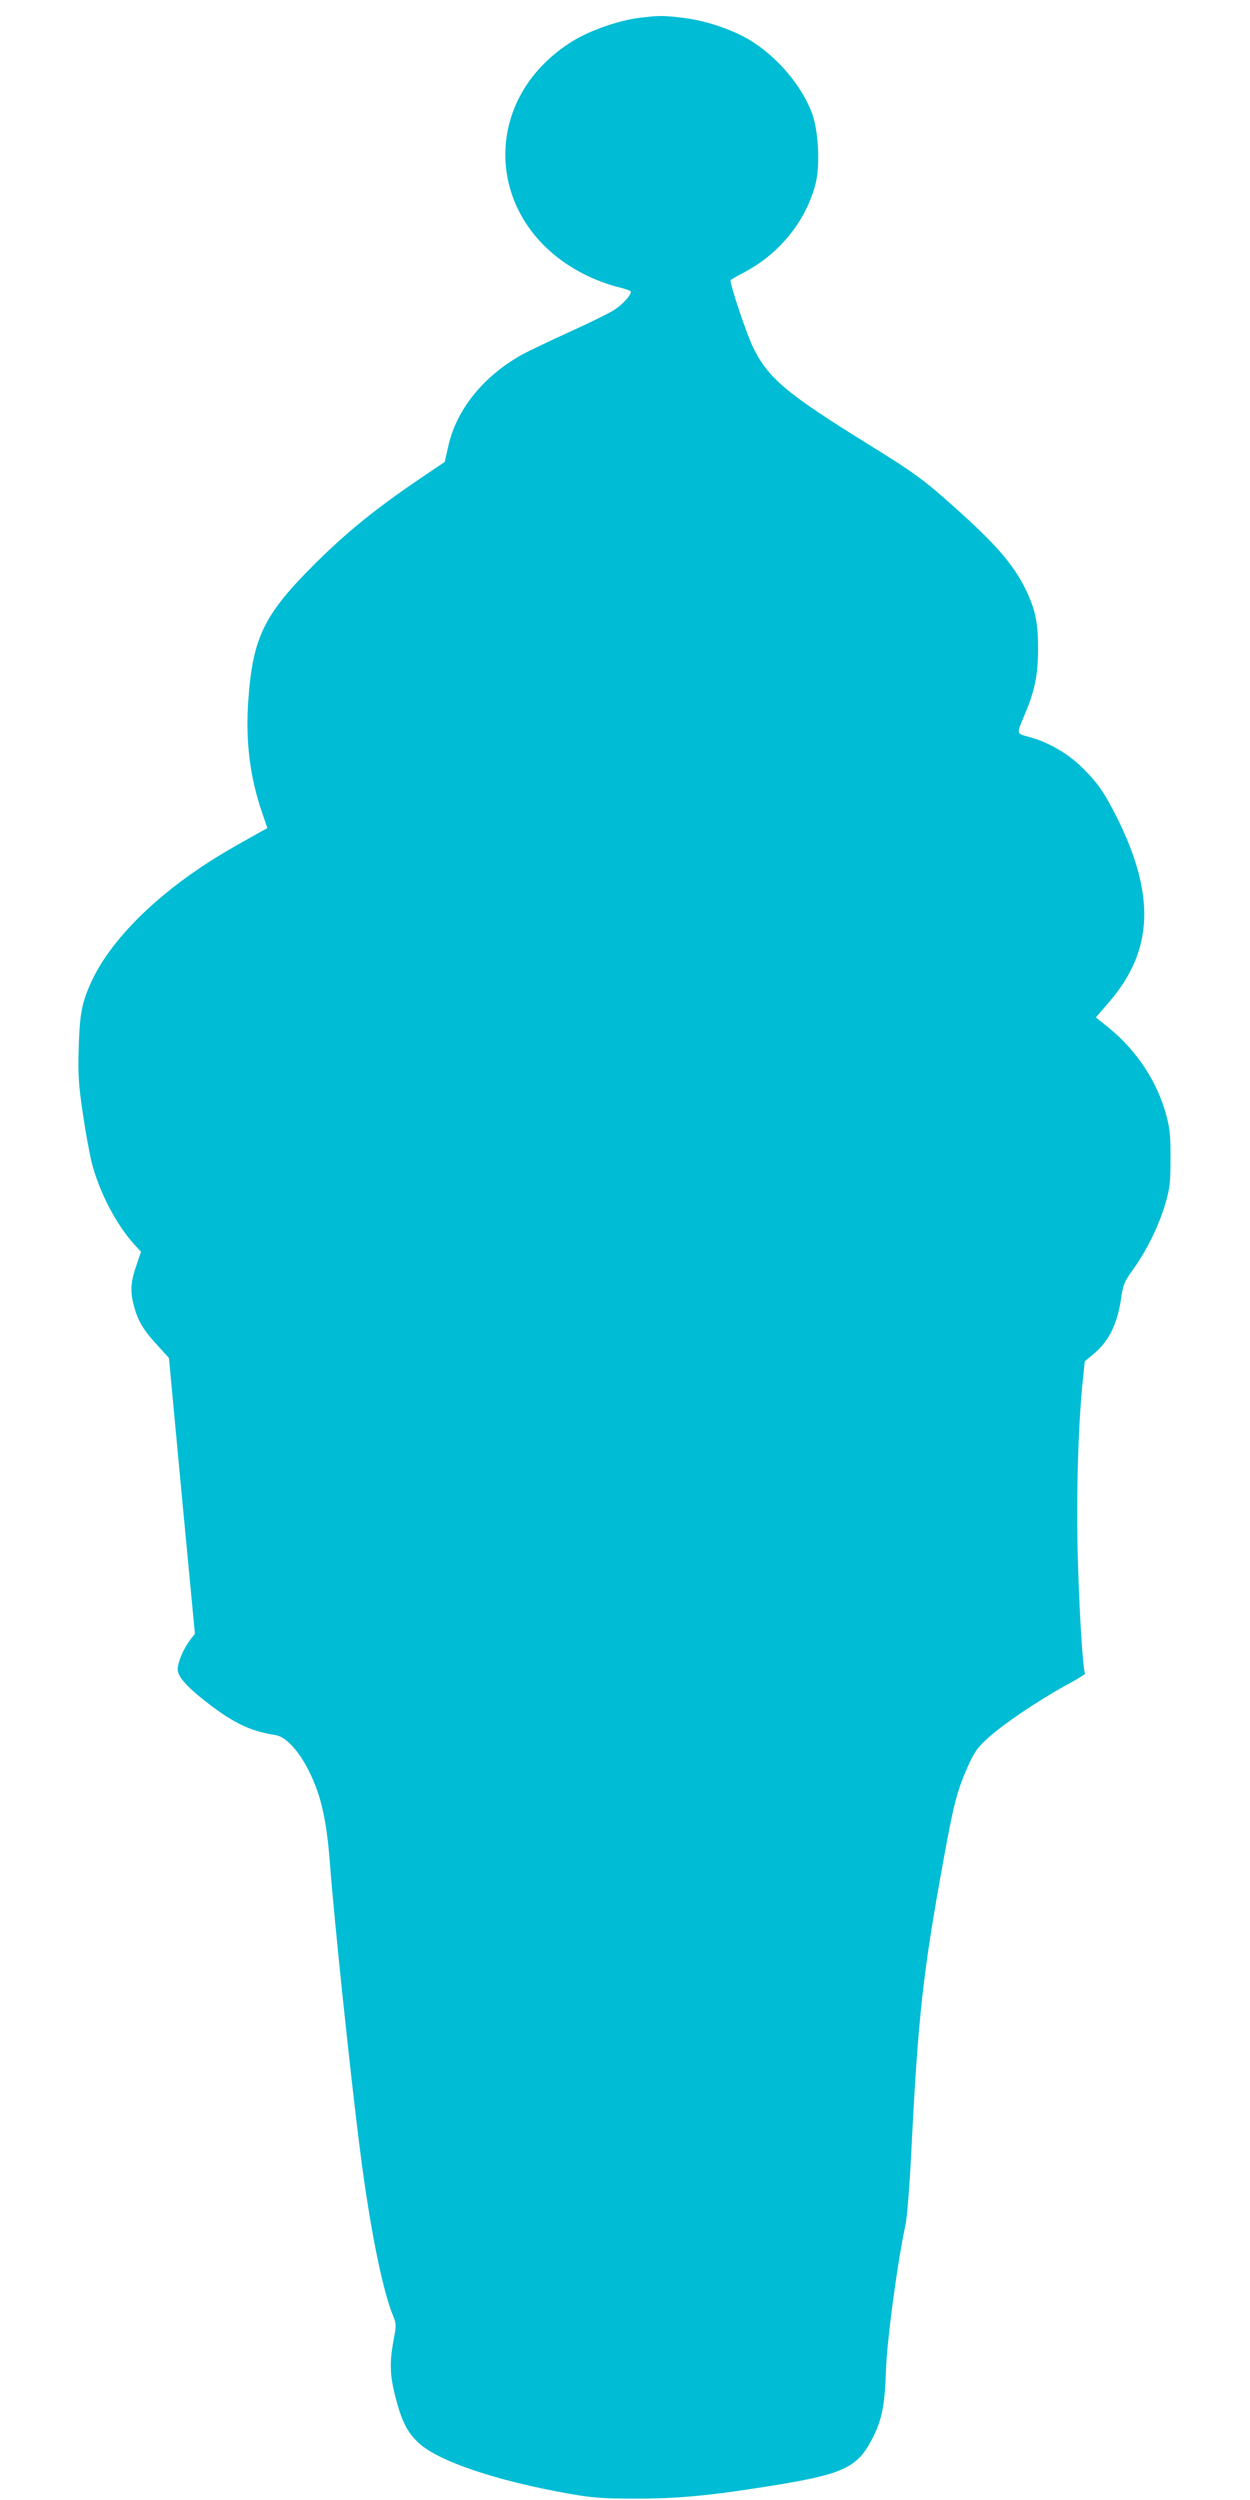 <?xml version="1.0" standalone="no"?>
<!DOCTYPE svg PUBLIC "-//W3C//DTD SVG 20010904//EN"
 "http://www.w3.org/TR/2001/REC-SVG-20010904/DTD/svg10.dtd">
<svg version="1.0" xmlns="http://www.w3.org/2000/svg"
 width="640pt" height="1280pt" viewBox="0 0 640 1280"
 preserveAspectRatio="xMidYMid meet">
<g transform="translate(0,1280) scale(0.1,-0.1)"
fill="#00bcd4" stroke="none">
<path d="M3275 12709 c-105 -13 -253 -64 -342 -119 -491 -303 -452 -948 72
-1201 44 -22 113 -47 152 -57 40 -9 73 -21 73 -25 0 -20 -43 -67 -87 -95 -27
-17 -129 -67 -228 -112 -99 -45 -208 -97 -241 -115 -201 -112 -339 -284 -380
-475 l-17 -75 -136 -92 c-219 -149 -366 -268 -527 -428 -264 -263 -320 -378
-343 -705 -14 -203 8 -385 69 -565 l29 -85 -42 -23 c-167 -93 -223 -127 -302
-180 -265 -178 -466 -388 -555 -579 -51 -109 -62 -170 -67 -343 -4 -135 -1
-187 21 -335 14 -96 35 -210 46 -254 38 -148 124 -314 217 -417 l35 -38 -21
-62 c-32 -90 -35 -136 -17 -209 21 -81 48 -128 123 -209 l58 -64 66 -706 67
-706 -25 -32 c-35 -48 -63 -113 -63 -151 0 -40 55 -98 180 -192 121 -89 198
-124 322 -144 69 -12 157 -128 212 -283 33 -95 53 -206 66 -383 21 -280 104
-1071 151 -1440 51 -407 117 -738 174 -873 14 -34 14 -45 0 -119 -21 -113 -19
-181 10 -292 32 -124 61 -181 120 -235 101 -93 394 -192 764 -258 125 -22 175
-26 346 -26 217 0 376 15 684 64 376 60 448 93 524 237 52 99 67 173 73 352 4
149 59 559 100 748 8 37 21 198 29 357 35 707 60 933 166 1513 51 282 69 351
120 468 36 81 50 103 106 154 78 71 247 186 395 268 60 32 106 61 104 63 -10
10 -27 259 -36 539 -11 319 -2 689 21 933 l13 127 48 40 c78 66 120 155 139
288 9 64 16 81 63 146 67 94 128 217 162 331 23 78 27 108 27 230 1 115 -3
155 -21 223 -46 172 -150 331 -293 448 l-68 55 68 79 c226 262 238 546 40 944
-65 128 -98 177 -178 256 -73 72 -171 129 -269 156 -71 20 -69 11 -24 119 51
122 66 198 67 330 0 137 -13 199 -60 300 -60 125 -144 226 -338 401 -186 168
-228 199 -487 359 -404 251 -498 330 -575 488 -33 69 -115 312 -115 342 0 2
31 20 69 40 183 96 318 264 367 455 23 90 15 260 -15 350 -50 146 -184 304
-329 389 -91 53 -224 97 -337 110 -100 12 -120 12 -220 0z"/>
</g>
</svg>
